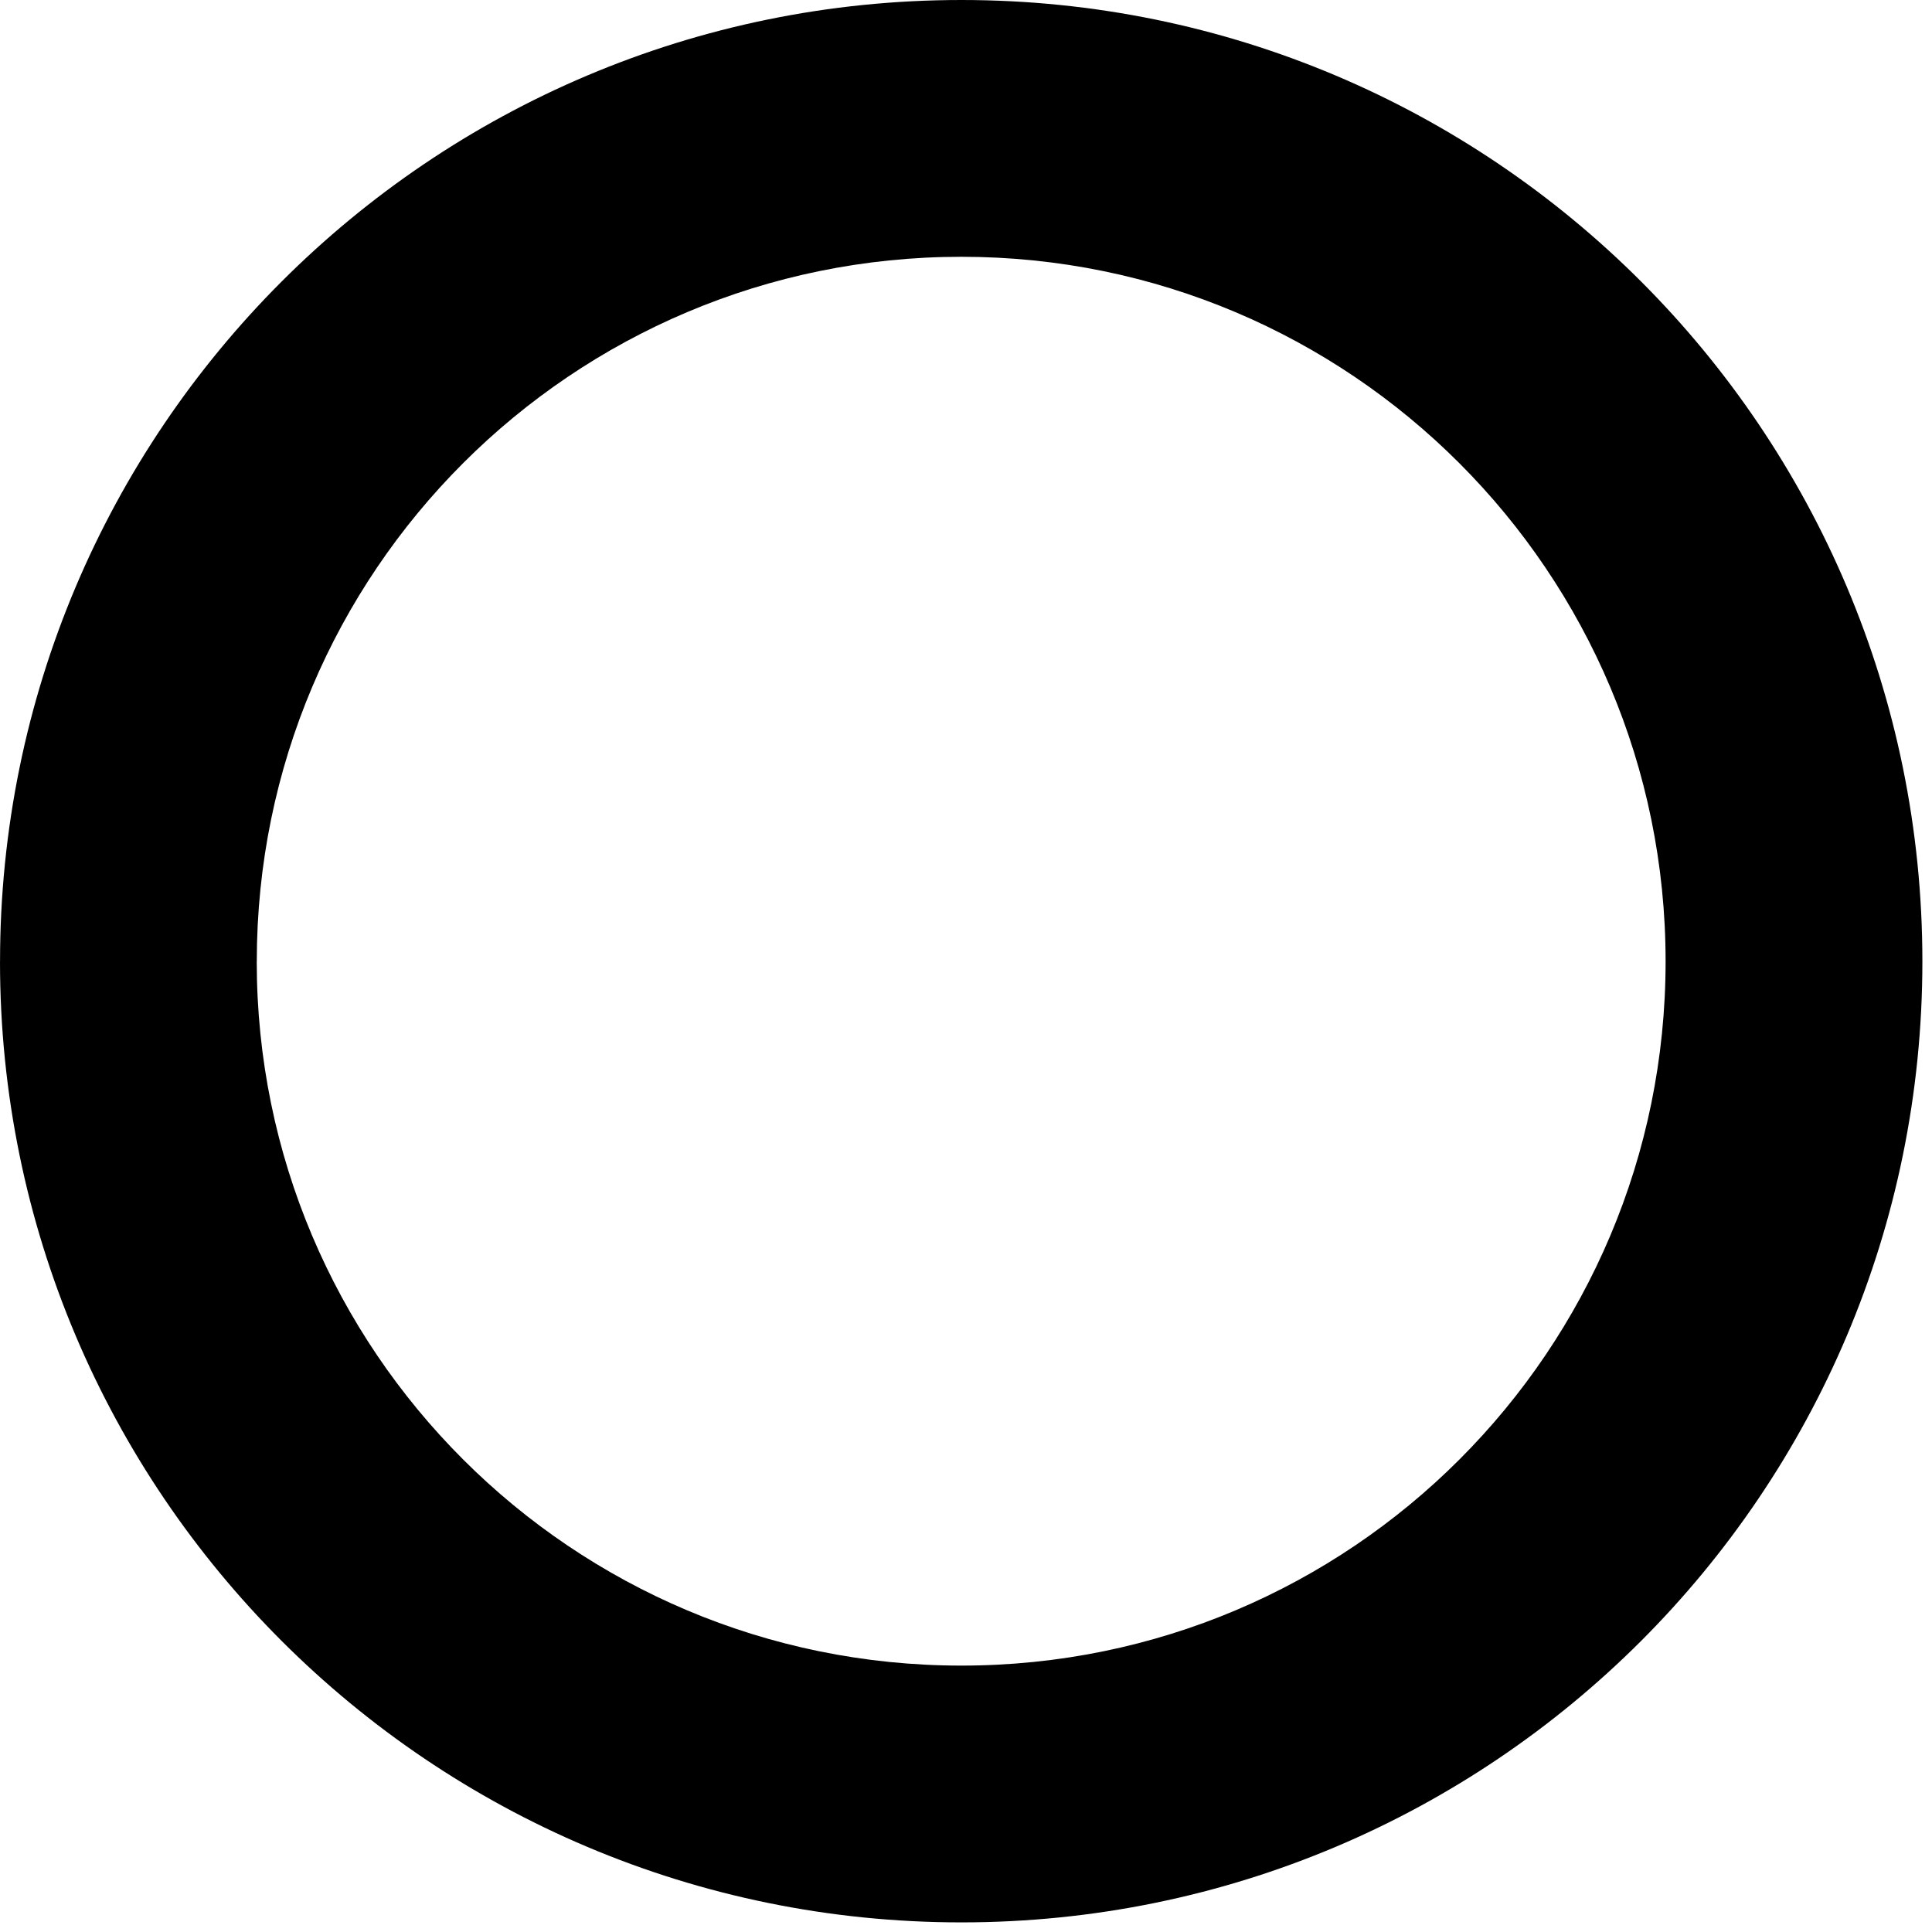 <?xml version="1.0" encoding="UTF-8"?>
<svg data-bbox="0 0 44.776 44.776" xmlns="http://www.w3.org/2000/svg" viewBox="0 0 45 45" height="45" width="45" data-type="shape">
    <g>
        <path d="M5.98 22.393c0 9.061 7.342 16.402 16.413 16.402s16.402-7.341 16.402-16.402S31.454 5.981 22.393 5.981 5.981 13.322 5.981 22.393m-5.98 0C0 10.031 10.02 0 22.393 0s22.383 10.02 22.383 22.393-10.02 22.383-22.383 22.383S0 34.756 0 22.393" clip-rule="evenodd" fill-rule="evenodd"/>
    </g>
</svg>
